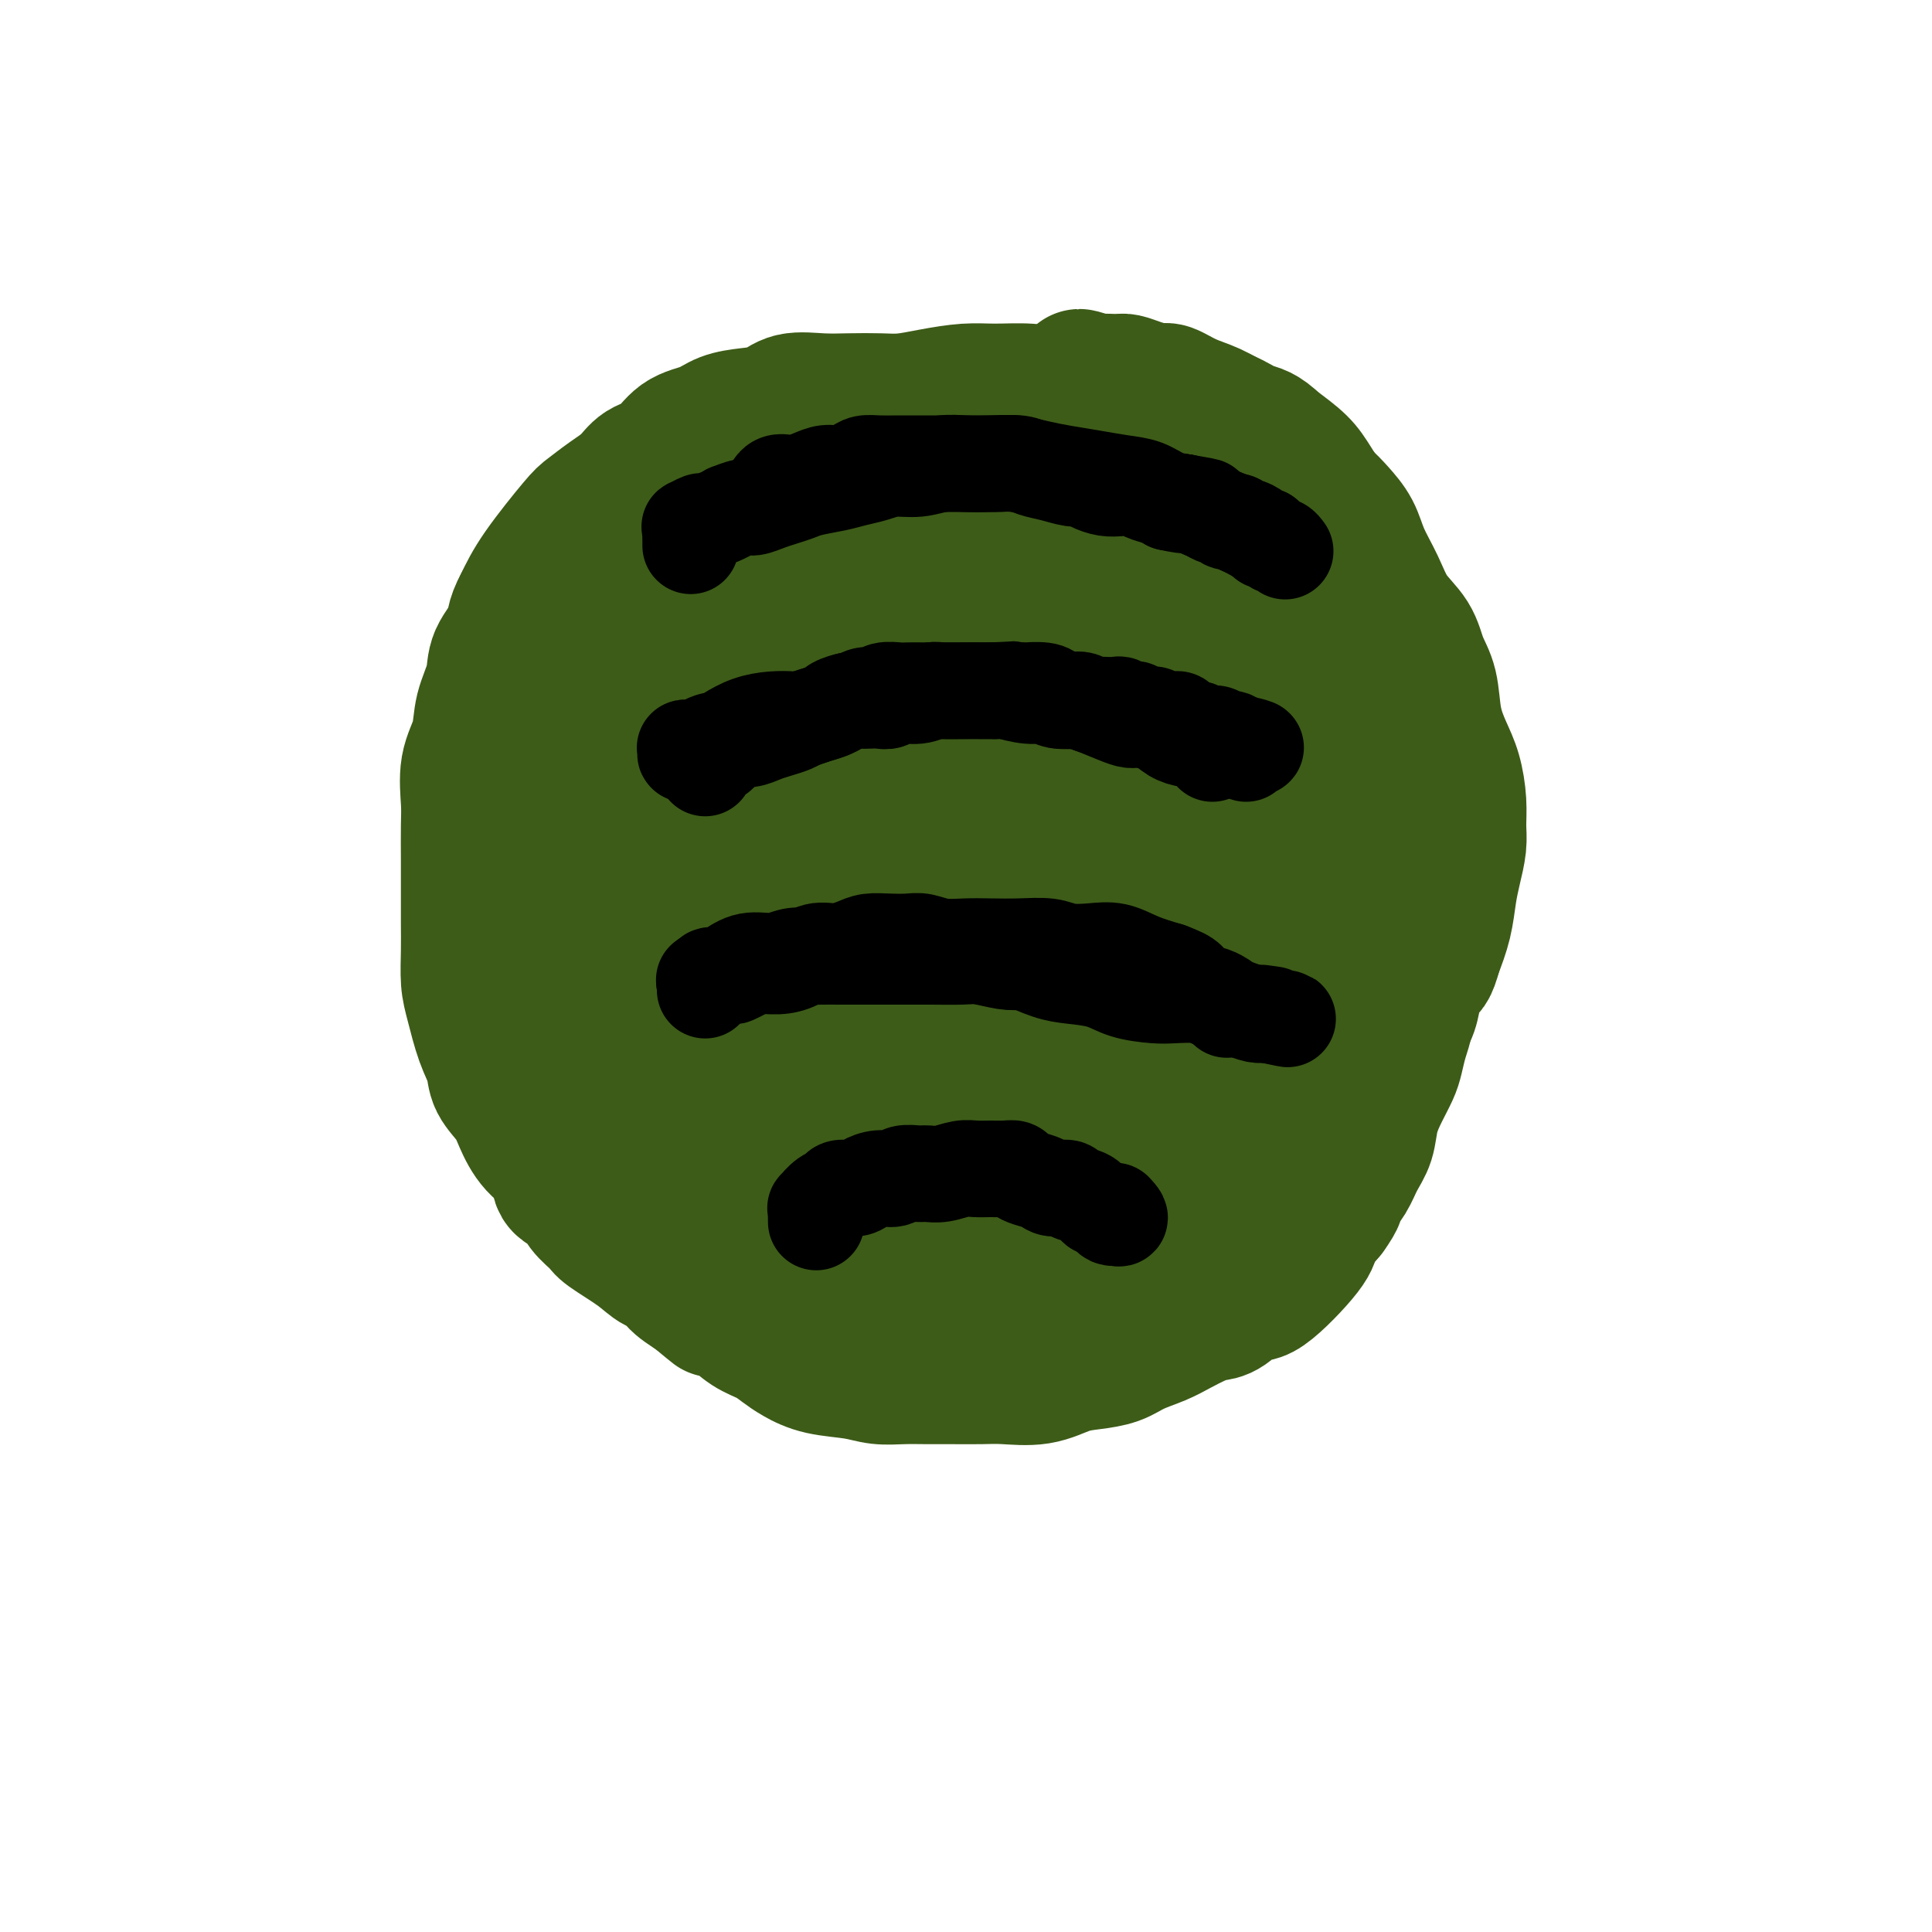 <svg viewBox='0 0 400 400' version='1.1' xmlns='http://www.w3.org/2000/svg' xmlns:xlink='http://www.w3.org/1999/xlink'><g fill='none' stroke='#3D5C18' stroke-width='28' stroke-linecap='round' stroke-linejoin='round'><path d='M217,108c-0.065,-0.341 -0.130,-0.683 0,-1c0.130,-0.317 0.454,-0.611 0,-1c-0.454,-0.389 -1.688,-0.875 -3,-1c-1.312,-0.125 -2.702,0.109 -4,0c-1.298,-0.109 -2.502,-0.561 -4,-1c-1.498,-0.439 -3.288,-0.865 -5,-1c-1.712,-0.135 -3.345,0.020 -5,0c-1.655,-0.020 -3.330,-0.214 -5,0c-1.670,0.214 -3.334,0.836 -5,1c-1.666,0.164 -3.333,-0.132 -5,0c-1.667,0.132 -3.334,0.691 -5,1c-1.666,0.309 -3.331,0.368 -5,1c-1.669,0.632 -3.341,1.839 -5,3c-1.659,1.161 -3.305,2.278 -5,3c-1.695,0.722 -3.439,1.049 -5,2c-1.561,0.951 -2.939,2.526 -4,4c-1.061,1.474 -1.807,2.847 -3,4c-1.193,1.153 -2.835,2.086 -4,3c-1.165,0.914 -1.854,1.808 -3,3c-1.146,1.192 -2.749,2.682 -4,4c-1.251,1.318 -2.150,2.465 -3,4c-0.850,1.535 -1.652,3.459 -3,5c-1.348,1.541 -3.244,2.701 -4,4c-0.756,1.299 -0.374,2.738 -1,4c-0.626,1.262 -2.261,2.349 -3,4c-0.739,1.651 -0.584,3.868 -1,6c-0.416,2.132 -1.405,4.181 -2,6c-0.595,1.819 -0.798,3.410 -1,5'/><path d='M120,170c-1.238,4.773 -0.332,4.204 0,5c0.332,0.796 0.089,2.957 0,5c-0.089,2.043 -0.024,3.968 0,6c0.024,2.032 0.005,4.173 0,6c-0.005,1.827 0.002,3.341 0,5c-0.002,1.659 -0.013,3.462 0,5c0.013,1.538 0.049,2.812 0,4c-0.049,1.188 -0.183,2.289 0,4c0.183,1.711 0.683,4.032 1,6c0.317,1.968 0.452,3.583 1,5c0.548,1.417 1.511,2.635 2,4c0.489,1.365 0.506,2.878 1,4c0.494,1.122 1.464,1.852 2,3c0.536,1.148 0.636,2.715 1,4c0.364,1.285 0.992,2.288 2,3c1.008,0.712 2.394,1.134 3,2c0.606,0.866 0.430,2.175 1,3c0.570,0.825 1.885,1.166 3,2c1.115,0.834 2.030,2.159 3,3c0.970,0.841 1.995,1.196 3,2c1.005,0.804 1.989,2.057 3,3c1.011,0.943 2.050,1.577 3,2c0.950,0.423 1.812,0.635 3,1c1.188,0.365 2.703,0.882 4,1c1.297,0.118 2.377,-0.161 3,0c0.623,0.161 0.789,0.764 1,1c0.211,0.236 0.467,0.105 1,0c0.533,-0.105 1.343,-0.183 2,0c0.657,0.183 1.159,0.626 2,1c0.841,0.374 2.019,0.677 3,1c0.981,0.323 1.764,0.664 3,1c1.236,0.336 2.925,0.667 4,1c1.075,0.333 1.538,0.666 2,1'/><path d='M177,264c5.014,1.463 3.549,1.121 4,1c0.451,-0.121 2.819,-0.022 4,0c1.181,0.022 1.176,-0.035 2,0c0.824,0.035 2.478,0.160 4,0c1.522,-0.160 2.913,-0.607 4,-1c1.087,-0.393 1.868,-0.731 3,-1c1.132,-0.269 2.613,-0.467 4,-1c1.387,-0.533 2.680,-1.400 4,-2c1.320,-0.600 2.667,-0.933 4,-1c1.333,-0.067 2.652,0.133 4,0c1.348,-0.133 2.724,-0.598 4,-1c1.276,-0.402 2.451,-0.741 3,-1c0.549,-0.259 0.470,-0.439 1,-1c0.530,-0.561 1.667,-1.502 3,-2c1.333,-0.498 2.863,-0.551 4,-1c1.137,-0.449 1.883,-1.292 3,-2c1.117,-0.708 2.607,-1.280 4,-2c1.393,-0.720 2.690,-1.588 4,-2c1.310,-0.412 2.632,-0.368 4,-1c1.368,-0.632 2.782,-1.940 4,-3c1.218,-1.060 2.241,-1.872 3,-2c0.759,-0.128 1.255,0.427 2,0c0.745,-0.427 1.741,-1.836 3,-3c1.259,-1.164 2.783,-2.084 4,-3c1.217,-0.916 2.128,-1.827 3,-3c0.872,-1.173 1.707,-2.609 3,-4c1.293,-1.391 3.046,-2.738 4,-4c0.954,-1.262 1.111,-2.440 2,-4c0.889,-1.560 2.511,-3.501 3,-5c0.489,-1.499 -0.153,-2.556 0,-4c0.153,-1.444 1.103,-3.274 2,-5c0.897,-1.726 1.742,-3.349 2,-4c0.258,-0.651 -0.069,-0.329 0,-1c0.069,-0.671 0.535,-2.336 1,-4'/><path d='M280,197c1.940,-5.131 1.788,-4.458 2,-5c0.212,-0.542 0.786,-2.300 1,-4c0.214,-1.700 0.069,-3.344 0,-5c-0.069,-1.656 -0.061,-3.326 0,-5c0.061,-1.674 0.176,-3.352 0,-5c-0.176,-1.648 -0.641,-3.266 -1,-5c-0.359,-1.734 -0.611,-3.583 -1,-5c-0.389,-1.417 -0.915,-2.401 -1,-3c-0.085,-0.599 0.272,-0.813 0,-2c-0.272,-1.187 -1.174,-3.348 -2,-5c-0.826,-1.652 -1.576,-2.795 -2,-4c-0.424,-1.205 -0.520,-2.474 -1,-4c-0.480,-1.526 -1.343,-3.310 -2,-5c-0.657,-1.690 -1.109,-3.284 -2,-5c-0.891,-1.716 -2.223,-3.552 -3,-5c-0.777,-1.448 -1.001,-2.508 -2,-4c-0.999,-1.492 -2.773,-3.416 -4,-5c-1.227,-1.584 -1.907,-2.828 -3,-4c-1.093,-1.172 -2.600,-2.273 -4,-3c-1.400,-0.727 -2.693,-1.080 -4,-2c-1.307,-0.920 -2.628,-2.408 -4,-3c-1.372,-0.592 -2.796,-0.288 -5,-1c-2.204,-0.712 -5.186,-2.440 -7,-3c-1.814,-0.560 -2.458,0.047 -4,0c-1.542,-0.047 -3.982,-0.748 -6,-1c-2.018,-0.252 -3.612,-0.053 -5,0c-1.388,0.053 -2.568,-0.038 -3,0c-0.432,0.038 -0.116,0.206 -1,0c-0.884,-0.206 -2.969,-0.786 -4,-1c-1.031,-0.214 -1.009,-0.061 -1,0c0.009,0.061 0.004,0.031 0,0'/><path d='M179,140c0.384,-1.251 0.767,-2.502 1,-3c0.233,-0.498 0.315,-0.245 1,-1c0.685,-0.755 1.974,-2.520 3,-4c1.026,-1.480 1.788,-2.676 3,-4c1.212,-1.324 2.874,-2.775 4,-4c1.126,-1.225 1.715,-2.224 2,-3c0.285,-0.776 0.267,-1.329 0,-2c-0.267,-0.671 -0.783,-1.458 -2,-1c-1.217,0.458 -3.136,2.163 -5,4c-1.864,1.837 -3.672,3.806 -6,6c-2.328,2.194 -5.175,4.613 -8,8c-2.825,3.387 -5.627,7.744 -8,12c-2.373,4.256 -4.316,8.413 -6,13c-1.684,4.587 -3.110,9.606 -4,13c-0.890,3.394 -1.245,5.165 -1,6c0.245,0.835 1.091,0.734 2,0c0.909,-0.734 1.881,-2.099 3,-4c1.119,-1.901 2.383,-4.336 4,-8c1.617,-3.664 3.585,-8.556 6,-14c2.415,-5.444 5.275,-11.440 8,-17c2.725,-5.560 5.314,-10.685 7,-15c1.686,-4.315 2.470,-7.822 3,-10c0.530,-2.178 0.806,-3.029 0,-3c-0.806,0.029 -2.694,0.937 -5,3c-2.306,2.063 -5.031,5.281 -8,9c-2.969,3.719 -6.182,7.939 -10,13c-3.818,5.061 -8.241,10.964 -12,19c-3.759,8.036 -6.853,18.206 -9,27c-2.147,8.794 -3.347,16.214 -4,22c-0.653,5.786 -0.758,9.939 0,12c0.758,2.061 2.379,2.031 4,2'/><path d='M142,216c1.006,-0.472 1.521,-2.654 3,-6c1.479,-3.346 3.922,-7.858 6,-13c2.078,-5.142 3.792,-10.913 6,-17c2.208,-6.087 4.909,-12.488 7,-19c2.091,-6.512 3.571,-13.133 5,-19c1.429,-5.867 2.806,-10.978 4,-15c1.194,-4.022 2.204,-6.955 2,-8c-0.204,-1.045 -1.624,-0.201 -4,2c-2.376,2.201 -5.709,5.759 -9,10c-3.291,4.241 -6.538,9.165 -10,15c-3.462,5.835 -7.137,12.581 -10,21c-2.863,8.419 -4.914,18.510 -6,28c-1.086,9.490 -1.208,18.378 -1,23c0.208,4.622 0.745,4.980 1,6c0.255,1.020 0.229,2.704 1,4c0.771,1.296 2.338,2.204 4,2c1.662,-0.204 3.420,-1.521 5,-4c1.580,-2.479 2.984,-6.120 5,-11c2.016,-4.880 4.646,-10.997 7,-17c2.354,-6.003 4.434,-11.891 7,-19c2.566,-7.109 5.619,-15.439 9,-24c3.381,-8.561 7.088,-17.354 10,-24c2.912,-6.646 5.027,-11.146 6,-14c0.973,-2.854 0.803,-4.063 0,-3c-0.803,1.063 -2.240,4.397 -5,9c-2.760,4.603 -6.844,10.475 -11,18c-4.156,7.525 -8.385,16.705 -13,29c-4.615,12.295 -9.615,27.706 -13,40c-3.385,12.294 -5.155,21.471 -6,28c-0.845,6.529 -0.766,10.412 0,12c0.766,1.588 2.219,0.882 4,-1c1.781,-1.882 3.891,-4.941 6,-8'/><path d='M152,241c2.835,-3.373 4.924,-7.305 7,-13c2.076,-5.695 4.140,-13.152 7,-21c2.860,-7.848 6.516,-16.086 10,-25c3.484,-8.914 6.798,-18.504 11,-27c4.202,-8.496 9.294,-15.899 13,-22c3.706,-6.101 6.028,-10.899 8,-14c1.972,-3.101 3.594,-4.506 4,-5c0.406,-0.494 -0.405,-0.079 -2,2c-1.595,2.079 -3.974,5.821 -5,7c-1.026,1.179 -0.699,-0.203 -3,3c-2.301,3.203 -7.231,10.993 -12,19c-4.769,8.007 -9.376,16.233 -14,27c-4.624,10.767 -9.266,24.077 -12,34c-2.734,9.923 -3.560,16.459 -4,22c-0.440,5.541 -0.494,10.087 0,13c0.494,2.913 1.537,4.192 3,5c1.463,0.808 3.346,1.146 5,0c1.654,-1.146 3.080,-3.776 5,-9c1.920,-5.224 4.333,-13.042 7,-21c2.667,-7.958 5.588,-16.056 9,-25c3.412,-8.944 7.314,-18.735 11,-27c3.686,-8.265 7.156,-15.003 11,-22c3.844,-6.997 8.063,-14.254 11,-19c2.937,-4.746 4.592,-6.983 6,-8c1.408,-1.017 2.568,-0.816 2,1c-0.568,1.816 -2.865,5.246 -6,10c-3.135,4.754 -7.108,10.834 -11,17c-3.892,6.166 -7.702,12.420 -13,24c-5.298,11.580 -12.086,28.487 -15,35c-2.914,6.513 -1.956,2.632 -3,6c-1.044,3.368 -4.089,13.984 -6,22c-1.911,8.016 -2.689,13.433 -3,16c-0.311,2.567 -0.156,2.283 0,2'/><path d='M173,248c-0.771,5.385 1.803,-1.151 4,-5c2.197,-3.849 4.019,-5.011 6,-8c1.981,-2.989 4.123,-7.806 7,-14c2.877,-6.194 6.491,-13.764 9,-19c2.509,-5.236 3.914,-8.136 5,-11c1.086,-2.864 1.853,-5.691 4,-11c2.147,-5.309 5.675,-13.101 9,-19c3.325,-5.899 6.446,-9.905 9,-14c2.554,-4.095 4.541,-8.280 6,-11c1.459,-2.720 2.390,-3.973 3,-5c0.610,-1.027 0.900,-1.826 0,-1c-0.900,0.826 -2.990,3.277 -6,8c-3.010,4.723 -6.941,11.720 -11,20c-4.059,8.280 -8.245,17.845 -12,29c-3.755,11.155 -7.078,23.899 -9,33c-1.922,9.101 -2.443,14.557 -3,18c-0.557,3.443 -1.150,4.873 -1,5c0.150,0.127 1.044,-1.050 2,-2c0.956,-0.950 1.974,-1.674 3,-4c1.026,-2.326 2.062,-6.254 3,-10c0.938,-3.746 1.780,-7.311 3,-11c1.220,-3.689 2.819,-7.502 4,-11c1.181,-3.498 1.943,-6.680 3,-10c1.057,-3.320 2.407,-6.778 4,-10c1.593,-3.222 3.427,-6.207 5,-9c1.573,-2.793 2.883,-5.392 4,-8c1.117,-2.608 2.040,-5.224 3,-8c0.960,-2.776 1.956,-5.714 3,-8c1.044,-2.286 2.135,-3.922 3,-6c0.865,-2.078 1.502,-4.598 2,-6c0.498,-1.402 0.857,-1.686 1,-2c0.143,-0.314 0.072,-0.657 0,-1'/><path d='M236,137c3.641,-8.908 0.244,-2.180 -1,0c-1.244,2.180 -0.333,-0.190 0,-1c0.333,-0.810 0.089,-0.062 0,0c-0.089,0.062 -0.024,-0.562 0,-1c0.024,-0.438 0.006,-0.691 0,-1c-0.006,-0.309 -0.002,-0.674 0,-1c0.002,-0.326 -0.000,-0.612 0,-1c0.000,-0.388 0.003,-0.877 0,-1c-0.003,-0.123 -0.011,0.121 0,0c0.011,-0.121 0.041,-0.607 0,-1c-0.041,-0.393 -0.151,-0.693 0,-1c0.151,-0.307 0.565,-0.622 1,-1c0.435,-0.378 0.891,-0.820 1,-1c0.109,-0.180 -0.128,-0.100 0,0c0.128,0.100 0.622,0.219 1,0c0.378,-0.219 0.640,-0.777 1,-1c0.360,-0.223 0.817,-0.112 1,0c0.183,0.112 0.090,0.226 0,0c-0.090,-0.226 -0.179,-0.793 0,-1c0.179,-0.207 0.625,-0.056 1,0c0.375,0.056 0.678,0.015 1,0c0.322,-0.015 0.664,-0.004 1,0c0.336,0.004 0.668,0.001 1,0c0.332,-0.001 0.666,-0.001 1,0'/><path d='M245,125c1.574,-0.248 1.010,0.633 1,1c-0.010,0.367 0.534,0.219 1,1c0.466,0.781 0.853,2.491 1,4c0.147,1.509 0.055,2.816 0,4c-0.055,1.184 -0.074,2.244 0,3c0.074,0.756 0.242,1.209 0,2c-0.242,0.791 -0.893,1.921 -1,3c-0.107,1.079 0.331,2.106 0,3c-0.331,0.894 -1.431,1.654 -2,3c-0.569,1.346 -0.606,3.280 -1,5c-0.394,1.720 -1.144,3.228 -2,5c-0.856,1.772 -1.817,3.809 -3,6c-1.183,2.191 -2.588,4.536 -4,7c-1.412,2.464 -2.832,5.046 -4,7c-1.168,1.954 -2.085,3.281 -3,5c-0.915,1.719 -1.827,3.830 -3,6c-1.173,2.170 -2.605,4.400 -4,7c-1.395,2.600 -2.753,5.571 -4,8c-1.247,2.429 -2.383,4.318 -3,6c-0.617,1.682 -0.716,3.158 -1,4c-0.284,0.842 -0.753,1.052 -1,1c-0.247,-0.052 -0.271,-0.364 0,-1c0.271,-0.636 0.836,-1.595 1,-2c0.164,-0.405 -0.075,-0.257 0,-1c0.075,-0.743 0.463,-2.376 1,-4c0.537,-1.624 1.224,-3.237 2,-5c0.776,-1.763 1.642,-3.674 3,-6c1.358,-2.326 3.209,-5.067 5,-8c1.791,-2.933 3.521,-6.059 5,-9c1.479,-2.941 2.708,-5.697 4,-8c1.292,-2.303 2.646,-4.151 4,-6'/><path d='M237,166c4.366,-7.387 4.780,-7.354 6,-9c1.220,-1.646 3.244,-4.969 5,-8c1.756,-3.031 3.242,-5.768 4,-8c0.758,-2.232 0.787,-3.958 1,-5c0.213,-1.042 0.612,-1.400 1,-2c0.388,-0.600 0.767,-1.442 1,-2c0.233,-0.558 0.320,-0.833 0,-1c-0.320,-0.167 -1.046,-0.226 -2,1c-0.954,1.226 -2.135,3.738 -4,7c-1.865,3.262 -4.413,7.273 -7,12c-2.587,4.727 -5.213,10.171 -8,16c-2.787,5.829 -5.734,12.044 -8,18c-2.266,5.956 -3.851,11.653 -5,16c-1.149,4.347 -1.864,7.342 -2,9c-0.136,1.658 0.306,1.978 1,2c0.694,0.022 1.640,-0.252 3,-2c1.360,-1.748 3.134,-4.968 5,-8c1.866,-3.032 3.825,-5.874 6,-9c2.175,-3.126 4.566,-6.535 7,-11c2.434,-4.465 4.909,-9.985 7,-15c2.091,-5.015 3.796,-9.523 6,-14c2.204,-4.477 4.905,-8.921 7,-12c2.095,-3.079 3.584,-4.794 4,-5c0.416,-0.206 -0.239,1.096 -1,2c-0.761,0.904 -1.627,1.411 -2,3c-0.373,1.589 -0.252,4.260 -1,7c-0.748,2.740 -2.363,5.550 -4,10c-1.637,4.450 -3.295,10.540 -4,13c-0.705,2.460 -0.457,1.288 -2,5c-1.543,3.712 -4.877,12.307 -6,16c-1.123,3.693 -0.035,2.484 -1,5c-0.965,2.516 -3.982,8.758 -7,15'/><path d='M237,212c-5.124,14.152 -3.933,11.531 -4,12c-0.067,0.469 -1.393,4.028 -2,6c-0.607,1.972 -0.496,2.359 0,2c0.496,-0.359 1.377,-1.462 2,-3c0.623,-1.538 0.990,-3.509 2,-6c1.010,-2.491 2.665,-5.500 4,-9c1.335,-3.500 2.349,-7.489 3,-9c0.651,-1.511 0.937,-0.543 2,-3c1.063,-2.457 2.903,-8.337 4,-11c1.097,-2.663 1.451,-2.107 3,-5c1.549,-2.893 4.295,-9.234 7,-14c2.705,-4.766 5.370,-7.959 7,-10c1.630,-2.041 2.224,-2.932 3,-3c0.776,-0.068 1.734,0.686 2,2c0.266,1.314 -0.159,3.187 -1,5c-0.841,1.813 -2.097,3.567 -3,6c-0.903,2.433 -1.454,5.545 -3,9c-1.546,3.455 -4.086,7.254 -6,11c-1.914,3.746 -3.203,7.439 -5,11c-1.797,3.561 -4.104,6.988 -6,10c-1.896,3.012 -3.381,5.608 -5,8c-1.619,2.392 -3.373,4.580 -5,7c-1.627,2.420 -3.127,5.072 -5,7c-1.873,1.928 -4.118,3.134 -6,4c-1.882,0.866 -3.400,1.394 -5,2c-1.600,0.606 -3.283,1.289 -5,2c-1.717,0.711 -3.468,1.448 -5,2c-1.532,0.552 -2.847,0.917 -4,1c-1.153,0.083 -2.146,-0.116 -3,0c-0.854,0.116 -1.569,0.547 -2,0c-0.431,-0.547 -0.578,-2.070 0,-3c0.578,-0.930 1.879,-1.266 3,-2c1.121,-0.734 2.060,-1.867 3,-3'/><path d='M207,238c1.491,-1.297 2.217,-2.041 3,-3c0.783,-0.959 1.622,-2.135 3,-3c1.378,-0.865 3.293,-1.421 4,-2c0.707,-0.579 0.205,-1.182 1,-2c0.795,-0.818 2.887,-1.853 5,-3c2.113,-1.147 4.248,-2.408 6,-3c1.752,-0.592 3.122,-0.517 5,-1c1.878,-0.483 4.263,-1.525 6,-2c1.737,-0.475 2.824,-0.382 4,-1c1.176,-0.618 2.439,-1.947 4,-3c1.561,-1.053 3.420,-1.830 5,-3c1.580,-1.170 2.880,-2.732 4,-4c1.120,-1.268 2.060,-2.241 3,-4c0.940,-1.759 1.879,-4.304 3,-6c1.121,-1.696 2.423,-2.543 4,-5c1.577,-2.457 3.428,-6.523 4,-8c0.572,-1.477 -0.134,-0.365 0,-1c0.134,-0.635 1.107,-3.018 2,-5c0.893,-1.982 1.705,-3.561 2,-5c0.295,-1.439 0.071,-2.736 0,-4c-0.071,-1.264 0.009,-2.495 0,-4c-0.009,-1.505 -0.108,-3.283 0,-5c0.108,-1.717 0.421,-3.373 1,-5c0.579,-1.627 1.423,-3.225 2,-5c0.577,-1.775 0.888,-3.728 1,-5c0.112,-1.272 0.027,-1.864 0,-3c-0.027,-1.136 0.005,-2.817 0,-4c-0.005,-1.183 -0.047,-1.867 0,-3c0.047,-1.133 0.184,-2.715 0,-4c-0.184,-1.285 -0.688,-2.272 -1,-3c-0.312,-0.728 -0.430,-1.196 -1,-2c-0.570,-0.804 -1.591,-1.944 -2,-3c-0.409,-1.056 -0.204,-2.028 0,-3'/><path d='M275,121c-0.955,-4.654 -1.343,-3.790 -2,-4c-0.657,-0.210 -1.584,-1.495 -2,-3c-0.416,-1.505 -0.323,-3.231 -1,-4c-0.677,-0.769 -2.124,-0.583 -3,-1c-0.876,-0.417 -1.179,-1.439 -2,-2c-0.821,-0.561 -2.158,-0.661 -3,-1c-0.842,-0.339 -1.187,-0.916 -2,-1c-0.813,-0.084 -2.094,0.324 -3,0c-0.906,-0.324 -1.438,-1.381 -2,-2c-0.562,-0.619 -1.156,-0.799 -2,-1c-0.844,-0.201 -1.939,-0.421 -3,-1c-1.061,-0.579 -2.087,-1.517 -3,-2c-0.913,-0.483 -1.713,-0.510 -3,-1c-1.287,-0.490 -3.061,-1.441 -4,-2c-0.939,-0.559 -1.041,-0.724 -2,-1c-0.959,-0.276 -2.773,-0.661 -4,-1c-1.227,-0.339 -1.868,-0.630 -3,-1c-1.132,-0.370 -2.755,-0.817 -4,-1c-1.245,-0.183 -2.111,-0.102 -3,0c-0.889,0.102 -1.801,0.223 -3,0c-1.199,-0.223 -2.684,-0.792 -4,-1c-1.316,-0.208 -2.464,-0.056 -4,0c-1.536,0.056 -3.459,0.014 -5,0c-1.541,-0.014 -2.701,-0.001 -4,0c-1.299,0.001 -2.737,-0.010 -4,0c-1.263,0.010 -2.351,0.040 -3,0c-0.649,-0.040 -0.858,-0.151 -2,0c-1.142,0.151 -3.218,0.562 -5,1c-1.782,0.438 -3.272,0.901 -5,1c-1.728,0.099 -3.696,-0.166 -5,0c-1.304,0.166 -1.944,0.762 -3,1c-1.056,0.238 -2.528,0.119 -4,0'/><path d='M173,94c-4.477,0.632 -3.668,0.712 -4,1c-0.332,0.288 -1.803,0.783 -3,1c-1.197,0.217 -2.118,0.155 -3,0c-0.882,-0.155 -1.723,-0.403 -3,0c-1.277,0.403 -2.990,1.458 -4,2c-1.010,0.542 -1.318,0.571 -2,1c-0.682,0.429 -1.737,1.259 -3,2c-1.263,0.741 -2.732,1.394 -4,2c-1.268,0.606 -2.334,1.167 -3,2c-0.666,0.833 -0.930,1.940 -2,3c-1.070,1.060 -2.944,2.072 -4,3c-1.056,0.928 -1.294,1.771 -2,3c-0.706,1.229 -1.882,2.845 -3,4c-1.118,1.155 -2.179,1.848 -3,3c-0.821,1.152 -1.402,2.761 -2,4c-0.598,1.239 -1.212,2.107 -2,3c-0.788,0.893 -1.752,1.813 -2,3c-0.248,1.187 0.218,2.643 0,4c-0.218,1.357 -1.120,2.616 -2,4c-0.880,1.384 -1.739,2.895 -2,4c-0.261,1.105 0.074,1.806 0,3c-0.074,1.194 -0.558,2.882 -1,4c-0.442,1.118 -0.840,1.667 -1,3c-0.160,1.333 -0.080,3.452 0,5c0.080,1.548 0.161,2.526 0,4c-0.161,1.474 -0.565,3.445 -1,5c-0.435,1.555 -0.901,2.694 -1,4c-0.099,1.306 0.170,2.778 0,4c-0.170,1.222 -0.777,2.194 -1,3c-0.223,0.806 -0.060,1.448 0,2c0.060,0.552 0.017,1.015 0,2c-0.017,0.985 -0.009,2.493 0,4'/><path d='M115,186c-0.773,7.228 -0.207,3.799 0,3c0.207,-0.799 0.055,1.034 0,2c-0.055,0.966 -0.015,1.065 0,2c0.015,0.935 0.003,2.704 0,4c-0.003,1.296 0.002,2.118 0,3c-0.002,0.882 -0.012,1.825 0,3c0.012,1.175 0.046,2.583 0,4c-0.046,1.417 -0.171,2.845 0,4c0.171,1.155 0.637,2.038 1,3c0.363,0.962 0.623,2.004 1,3c0.377,0.996 0.870,1.948 1,3c0.130,1.052 -0.102,2.206 0,3c0.102,0.794 0.538,1.227 1,2c0.462,0.773 0.951,1.885 1,3c0.049,1.115 -0.342,2.234 0,3c0.342,0.766 1.418,1.178 2,2c0.582,0.822 0.670,2.054 1,3c0.330,0.946 0.902,1.607 1,2c0.098,0.393 -0.280,0.518 0,1c0.280,0.482 1.216,1.322 2,2c0.784,0.678 1.416,1.193 2,2c0.584,0.807 1.122,1.906 2,3c0.878,1.094 2.097,2.184 3,3c0.903,0.816 1.490,1.359 2,2c0.510,0.641 0.944,1.381 2,2c1.056,0.619 2.736,1.116 4,2c1.264,0.884 2.113,2.156 3,3c0.887,0.844 1.811,1.259 3,2c1.189,0.741 2.642,1.809 3,2c0.358,0.191 -0.378,-0.495 1,0c1.378,0.495 4.871,2.172 7,3c2.129,0.828 2.894,0.808 4,1c1.106,0.192 2.553,0.596 4,1'/><path d='M166,267c3.864,1.620 2.523,1.170 3,1c0.477,-0.170 2.771,-0.060 4,0c1.229,0.060 1.392,0.069 2,0c0.608,-0.069 1.661,-0.215 3,0c1.339,0.215 2.963,0.790 4,1c1.037,0.210 1.488,0.056 2,0c0.512,-0.056 1.084,-0.015 2,0c0.916,0.015 2.174,0.004 3,0c0.826,-0.004 1.220,-0.001 2,0c0.780,0.001 1.945,0.000 3,0c1.055,-0.000 2.001,-0.000 3,0c0.999,0.000 2.051,0.001 3,0c0.949,-0.001 1.796,-0.004 3,0c1.204,0.004 2.767,0.016 4,0c1.233,-0.016 2.136,-0.060 3,0c0.864,0.060 1.688,0.223 3,0c1.312,-0.223 3.111,-0.833 5,-1c1.889,-0.167 3.869,0.111 6,0c2.131,-0.111 4.415,-0.609 7,-1c2.585,-0.391 5.472,-0.674 8,-1c2.528,-0.326 4.696,-0.694 7,-1c2.304,-0.306 4.742,-0.549 7,-1c2.258,-0.451 4.336,-1.110 6,-2c1.664,-0.890 2.914,-2.012 4,-3c1.086,-0.988 2.007,-1.841 3,-3c0.993,-1.159 2.059,-2.623 3,-4c0.941,-1.377 1.758,-2.667 2,-4c0.242,-1.333 -0.090,-2.708 0,-4c0.090,-1.292 0.601,-2.502 1,-4c0.399,-1.498 0.685,-3.285 1,-5c0.315,-1.715 0.657,-3.357 1,-5'/><path d='M274,230c0.683,-3.553 0.890,-3.436 1,-4c0.110,-0.564 0.123,-1.808 0,-3c-0.123,-1.192 -0.383,-2.331 0,-4c0.383,-1.669 1.409,-3.866 2,-6c0.591,-2.134 0.747,-4.205 1,-6c0.253,-1.795 0.604,-3.315 1,-5c0.396,-1.685 0.837,-3.534 1,-5c0.163,-1.466 0.047,-2.547 0,-4c-0.047,-1.453 -0.027,-3.276 0,-5c0.027,-1.724 0.060,-3.348 0,-5c-0.060,-1.652 -0.212,-3.331 0,-5c0.212,-1.669 0.788,-3.328 1,-5c0.212,-1.672 0.061,-3.357 0,-5c-0.061,-1.643 -0.031,-3.243 0,-5c0.031,-1.757 0.062,-3.671 0,-5c-0.062,-1.329 -0.216,-2.073 0,-3c0.216,-0.927 0.804,-2.036 1,-3c0.196,-0.964 0.001,-1.784 0,-3c-0.001,-1.216 0.192,-2.828 0,-4c-0.192,-1.172 -0.767,-1.905 -1,-3c-0.233,-1.095 -0.122,-2.553 0,-4c0.122,-1.447 0.254,-2.884 0,-4c-0.254,-1.116 -0.895,-1.912 -1,-3c-0.105,-1.088 0.324,-2.467 0,-4c-0.324,-1.533 -1.403,-3.221 -2,-5c-0.597,-1.779 -0.714,-3.648 -1,-6c-0.286,-2.352 -0.742,-5.188 -1,-7c-0.258,-1.812 -0.316,-2.599 -1,-4c-0.684,-1.401 -1.992,-3.416 -3,-5c-1.008,-1.584 -1.717,-2.738 -3,-4c-1.283,-1.262 -3.142,-2.631 -5,-4'/><path d='M264,92c-2.656,-2.599 -3.795,-2.595 -5,-3c-1.205,-0.405 -2.477,-1.219 -4,-2c-1.523,-0.781 -3.298,-1.530 -5,-2c-1.702,-0.470 -3.332,-0.661 -5,-1c-1.668,-0.339 -3.373,-0.826 -5,-1c-1.627,-0.174 -3.177,-0.036 -5,0c-1.823,0.036 -3.918,-0.029 -6,0c-2.082,0.029 -4.151,0.150 -6,0c-1.849,-0.150 -3.480,-0.573 -5,-1c-1.520,-0.427 -2.930,-0.857 -5,-1c-2.070,-0.143 -4.800,0.000 -7,0c-2.200,-0.000 -3.872,-0.144 -6,0c-2.128,0.144 -4.713,0.575 -7,1c-2.287,0.425 -4.275,0.844 -6,1c-1.725,0.156 -3.188,0.048 -5,0c-1.812,-0.048 -3.975,-0.038 -6,0c-2.025,0.038 -3.914,0.103 -6,0c-2.086,-0.103 -4.370,-0.375 -6,0c-1.630,0.375 -2.606,1.397 -4,2c-1.394,0.603 -3.204,0.788 -5,1c-1.796,0.212 -3.576,0.450 -5,1c-1.424,0.550 -2.491,1.410 -4,2c-1.509,0.590 -3.459,0.909 -5,2c-1.541,1.091 -2.671,2.954 -4,4c-1.329,1.046 -2.855,1.275 -4,2c-1.145,0.725 -1.909,1.946 -3,3c-1.091,1.054 -2.508,1.943 -4,3c-1.492,1.057 -3.060,2.283 -4,3c-0.940,0.717 -1.253,0.924 -3,3c-1.747,2.076 -4.928,6.022 -7,9c-2.072,2.978 -3.036,4.989 -4,7'/><path d='M108,125c-1.981,3.592 -1.433,4.570 -2,6c-0.567,1.430 -2.251,3.310 -3,5c-0.749,1.690 -0.565,3.190 -1,5c-0.435,1.810 -1.490,3.930 -2,6c-0.510,2.070 -0.476,4.089 -1,6c-0.524,1.911 -1.604,3.712 -2,6c-0.396,2.288 -0.106,5.062 0,7c0.106,1.938 0.029,3.041 0,5c-0.029,1.959 -0.008,4.775 0,7c0.008,2.225 0.004,3.859 0,6c-0.004,2.141 -0.010,4.788 0,7c0.010,2.212 0.034,3.988 0,6c-0.034,2.012 -0.127,4.260 0,6c0.127,1.740 0.475,2.972 1,5c0.525,2.028 1.228,4.852 2,7c0.772,2.148 1.612,3.621 2,5c0.388,1.379 0.325,2.664 1,4c0.675,1.336 2.087,2.722 3,4c0.913,1.278 1.326,2.449 2,4c0.674,1.551 1.607,3.482 3,5c1.393,1.518 3.246,2.623 4,4c0.754,1.377 0.411,3.024 1,4c0.589,0.976 2.111,1.279 3,2c0.889,0.721 1.147,1.860 2,3c0.853,1.140 2.303,2.280 3,3c0.697,0.720 0.643,1.021 2,2c1.357,0.979 4.126,2.635 6,4c1.874,1.365 2.853,2.438 4,3c1.147,0.562 2.463,0.613 3,1c0.537,0.387 0.296,1.111 1,2c0.704,0.889 2.352,1.945 4,3'/><path d='M144,268c5.106,4.219 3.871,3.266 4,3c0.129,-0.266 1.622,0.155 3,1c1.378,0.845 2.641,2.114 4,3c1.359,0.886 2.814,1.389 4,2c1.186,0.611 2.105,1.330 3,2c0.895,0.670 1.768,1.290 3,2c1.232,0.710 2.825,1.511 5,2c2.175,0.489 4.933,0.667 7,1c2.067,0.333 3.445,0.821 5,1c1.555,0.179 3.288,0.047 5,0c1.712,-0.047 3.405,-0.011 5,0c1.595,0.011 3.094,-0.004 5,0c1.906,0.004 4.220,0.026 6,0c1.780,-0.026 3.025,-0.100 5,0c1.975,0.100 4.680,0.375 7,0c2.320,-0.375 4.255,-1.399 6,-2c1.745,-0.601 3.298,-0.780 5,-1c1.702,-0.220 3.551,-0.482 5,-1c1.449,-0.518 2.499,-1.291 4,-2c1.501,-0.709 3.454,-1.353 5,-2c1.546,-0.647 2.686,-1.296 4,-2c1.314,-0.704 2.800,-1.463 4,-2c1.200,-0.537 2.112,-0.850 3,-1c0.888,-0.150 1.752,-0.136 3,-1c1.248,-0.864 2.878,-2.607 4,-3c1.122,-0.393 1.734,0.565 4,-1c2.266,-1.565 6.187,-5.652 8,-8c1.813,-2.348 1.518,-2.957 2,-4c0.482,-1.043 1.741,-2.522 3,-4'/><path d='M275,251c2.367,-3.251 1.785,-3.380 2,-4c0.215,-0.620 1.226,-1.733 2,-3c0.774,-1.267 1.310,-2.688 2,-4c0.690,-1.312 1.533,-2.513 2,-4c0.467,-1.487 0.559,-3.258 1,-5c0.441,-1.742 1.233,-3.455 2,-5c0.767,-1.545 1.511,-2.922 2,-4c0.489,-1.078 0.723,-1.855 1,-3c0.277,-1.145 0.596,-2.657 1,-4c0.404,-1.343 0.893,-2.518 1,-4c0.107,-1.482 -0.168,-3.271 0,-5c0.168,-1.729 0.778,-3.398 1,-5c0.222,-1.602 0.055,-3.137 0,-4c-0.055,-0.863 0.000,-1.052 0,-2c-0.000,-0.948 -0.056,-2.654 0,-4c0.056,-1.346 0.222,-2.334 0,-4c-0.222,-1.666 -0.833,-4.012 -1,-5c-0.167,-0.988 0.110,-0.618 0,-1c-0.110,-0.382 -0.606,-1.514 -1,-3c-0.394,-1.486 -0.688,-3.324 -1,-5c-0.312,-1.676 -0.644,-3.189 -1,-5c-0.356,-1.811 -0.736,-3.919 -1,-6c-0.264,-2.081 -0.414,-4.135 -1,-6c-0.586,-1.865 -1.610,-3.541 -2,-5c-0.390,-1.459 -0.146,-2.701 0,-4c0.146,-1.299 0.193,-2.655 0,-4c-0.193,-1.345 -0.626,-2.678 -1,-4c-0.374,-1.322 -0.688,-2.633 -1,-4c-0.312,-1.367 -0.622,-2.789 -1,-4c-0.378,-1.211 -0.823,-2.211 -1,-3c-0.177,-0.789 -0.086,-1.366 0,-2c0.086,-0.634 0.167,-1.324 0,-2c-0.167,-0.676 -0.584,-1.338 -1,-2'/><path d='M279,122c-2.134,-12.966 -0.970,-5.882 -1,-4c-0.030,1.882 -1.255,-1.439 -2,-3c-0.745,-1.561 -1.010,-1.363 -1,-2c0.010,-0.637 0.293,-2.110 0,-3c-0.293,-0.890 -1.164,-1.196 -2,-2c-0.836,-0.804 -1.637,-2.104 -2,-3c-0.363,-0.896 -0.287,-1.388 -1,-2c-0.713,-0.612 -2.215,-1.345 -3,-2c-0.785,-0.655 -0.852,-1.232 -1,-2c-0.148,-0.768 -0.379,-1.725 -1,-2c-0.621,-0.275 -1.634,0.134 -2,0c-0.366,-0.134 -0.084,-0.809 0,-1c0.084,-0.191 -0.028,0.103 0,0c0.028,-0.103 0.197,-0.601 0,-1c-0.197,-0.399 -0.759,-0.698 -1,-1c-0.241,-0.302 -0.161,-0.606 0,-1c0.161,-0.394 0.404,-0.878 0,-1c-0.404,-0.122 -1.454,0.119 -2,0c-0.546,-0.119 -0.589,-0.598 -1,-1c-0.411,-0.402 -1.189,-0.726 -2,-1c-0.811,-0.274 -1.655,-0.497 -3,-1c-1.345,-0.503 -3.192,-1.287 -5,-2c-1.808,-0.713 -3.576,-1.354 -5,-2c-1.424,-0.646 -2.504,-1.297 -4,-2c-1.496,-0.703 -3.406,-1.459 -5,-2c-1.594,-0.541 -2.870,-0.867 -4,-1c-1.130,-0.133 -2.112,-0.074 -3,0c-0.888,0.074 -1.682,0.164 -2,0c-0.318,-0.164 -0.159,-0.582 0,-1'/><path d='M226,79c-5.361,-2.010 -0.763,-0.536 1,0c1.763,0.536 0.693,0.134 1,0c0.307,-0.134 1.992,0.001 3,0c1.008,-0.001 1.339,-0.138 2,0c0.661,0.138 1.652,0.550 3,1c1.348,0.450 3.051,0.938 4,1c0.949,0.062 1.142,-0.301 2,0c0.858,0.301 2.381,1.265 4,2c1.619,0.735 3.335,1.239 5,2c1.665,0.761 3.278,1.778 5,3c1.722,1.222 3.552,2.647 5,4c1.448,1.353 2.513,2.633 4,4c1.487,1.367 3.394,2.822 5,4c1.606,1.178 2.909,2.081 4,3c1.091,0.919 1.971,1.855 3,3c1.029,1.145 2.209,2.500 3,4c0.791,1.500 1.195,3.146 2,5c0.805,1.854 2.012,3.918 3,6c0.988,2.082 1.755,4.183 3,6c1.245,1.817 2.966,3.349 4,5c1.034,1.651 1.380,3.419 2,5c0.620,1.581 1.515,2.974 2,5c0.485,2.026 0.561,4.684 1,7c0.439,2.316 1.243,4.288 2,6c0.757,1.712 1.468,3.164 2,5c0.532,1.836 0.886,4.058 1,6c0.114,1.942 -0.010,3.606 0,5c0.010,1.394 0.155,2.517 0,4c-0.155,1.483 -0.608,3.325 -1,5c-0.392,1.675 -0.721,3.182 -1,5c-0.279,1.818 -0.508,3.948 -1,6c-0.492,2.052 -1.246,4.026 -2,6'/><path d='M297,197c-1.115,4.118 -1.401,3.413 -2,4c-0.599,0.587 -1.511,2.468 -2,4c-0.489,1.532 -0.554,2.717 -1,4c-0.446,1.283 -1.274,2.665 -2,4c-0.726,1.335 -1.351,2.624 -2,4c-0.649,1.376 -1.321,2.839 -2,4c-0.679,1.161 -1.366,2.018 -2,3c-0.634,0.982 -1.216,2.087 -2,3c-0.784,0.913 -1.771,1.632 -2,2c-0.229,0.368 0.300,0.383 0,1c-0.300,0.617 -1.428,1.836 -2,2c-0.572,0.164 -0.587,-0.726 -1,0c-0.413,0.726 -1.224,3.066 -2,4c-0.776,0.934 -1.517,0.460 -2,1c-0.483,0.540 -0.708,2.095 -1,3c-0.292,0.905 -0.652,1.160 -1,2c-0.348,0.840 -0.685,2.264 -1,3c-0.315,0.736 -0.607,0.782 -1,1c-0.393,0.218 -0.887,0.608 -1,1c-0.113,0.392 0.153,0.787 0,1c-0.153,0.213 -0.726,0.245 -1,0c-0.274,-0.245 -0.249,-0.767 0,-1c0.249,-0.233 0.722,-0.179 1,-1c0.278,-0.821 0.360,-2.518 1,-4c0.640,-1.482 1.837,-2.748 2,-4c0.163,-1.252 -0.709,-2.490 0,-5c0.709,-2.510 2.999,-6.291 4,-9c1.001,-2.709 0.715,-4.345 1,-6c0.285,-1.655 1.143,-3.327 2,-5'/><path d='M278,213c1.740,-6.152 1.090,-4.533 1,-5c-0.090,-0.467 0.381,-3.020 1,-5c0.619,-1.980 1.388,-3.387 2,-5c0.612,-1.613 1.067,-3.433 2,-5c0.933,-1.567 2.344,-2.880 3,-4c0.656,-1.120 0.558,-2.047 1,-3c0.442,-0.953 1.425,-1.932 2,-3c0.575,-1.068 0.741,-2.226 1,-3c0.259,-0.774 0.609,-1.166 1,-2c0.391,-0.834 0.823,-2.110 1,-3c0.177,-0.890 0.099,-1.393 0,-2c-0.099,-0.607 -0.219,-1.318 0,-2c0.219,-0.682 0.776,-1.334 1,-2c0.224,-0.666 0.116,-1.344 0,-2c-0.116,-0.656 -0.241,-1.289 0,-2c0.241,-0.711 0.849,-1.500 1,-2c0.151,-0.500 -0.156,-0.712 0,-1c0.156,-0.288 0.774,-0.652 1,-1c0.226,-0.348 0.061,-0.682 0,-1c-0.061,-0.318 -0.016,-0.621 0,-1c0.016,-0.379 0.004,-0.833 0,-1c-0.004,-0.167 -0.001,-0.048 0,0c0.001,0.048 0.001,0.024 0,0'/></g>
<g fill='none' stroke='#000000' stroke-width='20' stroke-linecap='round' stroke-linejoin='round'><path d='M143,113c0.004,-0.229 0.008,-0.458 0,-1c-0.008,-0.542 -0.029,-1.398 0,-2c0.029,-0.602 0.108,-0.948 0,-1c-0.108,-0.052 -0.403,0.192 0,0c0.403,-0.192 1.503,-0.821 2,-1c0.497,-0.179 0.392,0.092 1,0c0.608,-0.092 1.930,-0.546 3,-1c1.070,-0.454 1.889,-0.909 2,-1c0.111,-0.091 -0.487,0.183 0,0c0.487,-0.183 2.059,-0.823 3,-1c0.941,-0.177 1.250,0.107 2,0c0.750,-0.107 1.940,-0.606 3,-1c1.060,-0.394 1.991,-0.683 3,-1c1.009,-0.317 2.097,-0.662 3,-1c0.903,-0.338 1.622,-0.669 3,-1c1.378,-0.331 3.414,-0.662 5,-1c1.586,-0.338 2.723,-0.683 4,-1c1.277,-0.317 2.693,-0.607 4,-1c1.307,-0.393 2.505,-0.890 4,-1c1.495,-0.110 3.287,0.166 5,0c1.713,-0.166 3.346,-0.774 5,-1c1.654,-0.226 3.329,-0.072 5,0c1.671,0.072 3.337,0.061 5,0c1.663,-0.061 3.322,-0.171 5,0c1.678,0.171 3.376,0.622 5,1c1.624,0.378 3.175,0.682 5,1c1.825,0.318 3.923,0.649 6,1c2.077,0.351 4.134,0.723 6,1c1.866,0.277 3.541,0.459 5,1c1.459,0.541 2.703,1.440 4,2c1.297,0.560 2.649,0.780 4,1'/><path d='M245,104c8.137,1.355 3.478,0.744 3,1c-0.478,0.256 3.223,1.379 5,2c1.777,0.621 1.629,0.741 2,1c0.371,0.259 1.262,0.658 2,1c0.738,0.342 1.322,0.628 2,1c0.678,0.372 1.450,0.832 2,1c0.550,0.168 0.879,0.045 1,0c0.121,-0.045 0.035,-0.013 0,0c-0.035,0.013 -0.017,0.006 0,0'/><path d='M146,158c-0.004,0.543 -0.008,1.086 0,1c0.008,-0.086 0.029,-0.800 0,-1c-0.029,-0.200 -0.108,0.114 0,0c0.108,-0.114 0.402,-0.657 1,-1c0.598,-0.343 1.500,-0.487 2,-1c0.500,-0.513 0.598,-1.394 1,-2c0.402,-0.606 1.109,-0.936 2,-1c0.891,-0.064 1.967,0.137 3,0c1.033,-0.137 2.023,-0.614 3,-1c0.977,-0.386 1.942,-0.681 3,-1c1.058,-0.319 2.209,-0.663 3,-1c0.791,-0.337 1.223,-0.669 2,-1c0.777,-0.331 1.899,-0.663 3,-1c1.101,-0.337 2.182,-0.679 3,-1c0.818,-0.321 1.374,-0.622 2,-1c0.626,-0.378 1.323,-0.832 2,-1c0.677,-0.168 1.334,-0.049 2,0c0.666,0.049 1.339,0.028 2,0c0.661,-0.028 1.308,-0.064 2,0c0.692,0.064 1.428,0.227 2,0c0.572,-0.227 0.979,-0.846 2,-1c1.021,-0.154 2.657,0.155 4,0c1.343,-0.155 2.393,-0.774 3,-1c0.607,-0.226 0.771,-0.061 2,0c1.229,0.061 3.523,0.016 5,0c1.477,-0.016 2.136,-0.005 3,0c0.864,0.005 1.932,0.002 3,0'/><path d='M206,143c5.116,-0.375 2.906,-0.311 3,0c0.094,0.311 2.491,0.870 4,1c1.509,0.130 2.129,-0.169 3,0c0.871,0.169 1.991,0.806 3,1c1.009,0.194 1.907,-0.054 3,0c1.093,0.054 2.383,0.409 4,1c1.617,0.591 3.563,1.419 5,2c1.437,0.581 2.367,0.916 3,1c0.633,0.084 0.970,-0.083 2,0c1.030,0.083 2.752,0.418 4,1c1.248,0.582 2.023,1.413 3,2c0.977,0.587 2.157,0.932 3,1c0.843,0.068 1.350,-0.139 2,0c0.650,0.139 1.442,0.625 2,1c0.558,0.375 0.881,0.639 1,1c0.119,0.361 0.034,0.817 0,1c-0.034,0.183 -0.017,0.091 0,0'/><path d='M160,101c-0.064,0.112 -0.127,0.223 0,0c0.127,-0.223 0.446,-0.782 1,-1c0.554,-0.218 1.344,-0.096 2,0c0.656,0.096 1.177,0.167 2,0c0.823,-0.167 1.949,-0.570 3,-1c1.051,-0.430 2.027,-0.886 3,-1c0.973,-0.114 1.943,0.113 3,0c1.057,-0.113 2.200,-0.566 3,-1c0.800,-0.434 1.257,-0.848 2,-1c0.743,-0.152 1.774,-0.041 3,0c1.226,0.041 2.648,0.011 4,0c1.352,-0.011 2.634,-0.003 4,0c1.366,0.003 2.814,0.001 4,0c1.186,-0.001 2.108,0.000 3,0c0.892,-0.000 1.755,-0.001 3,0c1.245,0.001 2.874,0.003 4,0c1.126,-0.003 1.749,-0.012 2,0c0.251,0.012 0.129,0.046 1,0c0.871,-0.046 2.733,-0.171 4,0c1.267,0.171 1.938,0.637 3,1c1.062,0.363 2.514,0.623 4,1c1.486,0.377 3.006,0.872 4,1c0.994,0.128 1.464,-0.110 2,0c0.536,0.110 1.140,0.568 2,1c0.860,0.432 1.977,0.837 3,1c1.023,0.163 1.951,0.085 3,0c1.049,-0.085 2.219,-0.177 3,0c0.781,0.177 1.172,0.625 2,1c0.828,0.375 2.094,0.679 3,1c0.906,0.321 1.453,0.661 2,1'/><path d='M242,104c5.318,1.188 3.113,0.160 3,0c-0.113,-0.160 1.867,0.550 3,1c1.133,0.450 1.421,0.641 2,1c0.579,0.359 1.451,0.885 2,1c0.549,0.115 0.776,-0.180 1,0c0.224,0.180 0.445,0.836 1,1c0.555,0.164 1.444,-0.162 2,0c0.556,0.162 0.780,0.813 1,1c0.220,0.187 0.436,-0.089 1,0c0.564,0.089 1.474,0.545 2,1c0.526,0.455 0.666,0.911 1,1c0.334,0.089 0.863,-0.187 1,0c0.137,0.187 -0.117,0.839 0,1c0.117,0.161 0.606,-0.167 1,0c0.394,0.167 0.694,0.829 1,1c0.306,0.171 0.618,-0.150 1,0c0.382,0.150 0.834,0.772 1,1c0.166,0.228 0.045,0.061 0,0c-0.045,-0.061 -0.013,-0.018 0,0c0.013,0.018 0.006,0.009 0,0'/><path d='M146,205c-0.015,-0.312 -0.030,-0.623 0,-1c0.030,-0.377 0.106,-0.819 0,-1c-0.106,-0.181 -0.394,-0.100 0,0c0.394,0.100 1.470,0.220 2,0c0.530,-0.220 0.514,-0.781 1,-1c0.486,-0.219 1.473,-0.097 2,0c0.527,0.097 0.594,0.168 1,0c0.406,-0.168 1.150,-0.575 2,-1c0.850,-0.425 1.805,-0.870 3,-1c1.195,-0.130 2.631,0.053 4,0c1.369,-0.053 2.673,-0.344 4,-1c1.327,-0.656 2.679,-1.679 4,-2c1.321,-0.321 2.612,0.058 4,0c1.388,-0.058 2.874,-0.552 4,-1c1.126,-0.448 1.892,-0.848 3,-1c1.108,-0.152 2.557,-0.055 4,0c1.443,0.055 2.880,0.067 4,0c1.120,-0.067 1.921,-0.214 3,0c1.079,0.214 2.434,0.788 4,1c1.566,0.212 3.341,0.060 5,0c1.659,-0.060 3.202,-0.030 5,0c1.798,0.030 3.852,0.059 6,0c2.148,-0.059 4.390,-0.206 6,0c1.610,0.206 2.589,0.765 4,1c1.411,0.235 3.255,0.145 5,0c1.745,-0.145 3.393,-0.347 5,0c1.607,0.347 3.173,1.242 5,2c1.827,0.758 3.913,1.379 6,2'/><path d='M242,201c2.526,0.962 3.341,1.367 4,2c0.659,0.633 1.161,1.493 2,2c0.839,0.507 2.015,0.661 3,1c0.985,0.339 1.781,0.861 2,1c0.219,0.139 -0.137,-0.107 0,0c0.137,0.107 0.768,0.567 1,1c0.232,0.433 0.066,0.838 0,1c-0.066,0.162 -0.033,0.081 0,0'/><path d='M169,253c-0.012,-0.717 -0.024,-1.435 0,-2c0.024,-0.565 0.085,-0.979 0,-1c-0.085,-0.021 -0.314,0.349 0,0c0.314,-0.349 1.171,-1.417 2,-2c0.829,-0.583 1.628,-0.682 2,-1c0.372,-0.318 0.316,-0.855 1,-1c0.684,-0.145 2.107,0.101 3,0c0.893,-0.101 1.254,-0.549 2,-1c0.746,-0.451 1.876,-0.906 3,-1c1.124,-0.094 2.242,0.172 3,0c0.758,-0.172 1.154,-0.782 2,-1c0.846,-0.218 2.141,-0.044 3,0c0.859,0.044 1.283,-0.041 2,0c0.717,0.041 1.729,0.207 3,0c1.271,-0.207 2.803,-0.788 4,-1c1.197,-0.212 2.060,-0.054 3,0c0.940,0.054 1.955,0.003 3,0c1.045,-0.003 2.118,0.040 3,0c0.882,-0.040 1.572,-0.164 2,0c0.428,0.164 0.595,0.618 1,1c0.405,0.382 1.048,0.694 2,1c0.952,0.306 2.212,0.605 3,1c0.788,0.395 1.104,0.884 2,1c0.896,0.116 2.373,-0.141 3,0c0.627,0.141 0.406,0.682 1,1c0.594,0.318 2.005,0.415 3,1c0.995,0.585 1.576,1.660 2,2c0.424,0.340 0.691,-0.053 1,0c0.309,0.053 0.660,0.553 1,1c0.340,0.447 0.669,0.842 1,1c0.331,0.158 0.666,0.079 1,0'/><path d='M231,252c1.556,0.711 0.444,-0.511 0,-1c-0.444,-0.489 -0.222,-0.244 0,0'/><path d='M144,156c-0.844,-0.393 -1.688,-0.785 -2,-1c-0.312,-0.215 -0.090,-0.252 0,0c0.090,0.252 0.050,0.793 0,1c-0.050,0.207 -0.108,0.080 0,0c0.108,-0.080 0.384,-0.115 1,0c0.616,0.115 1.574,0.378 2,0c0.426,-0.378 0.322,-1.397 1,-2c0.678,-0.603 2.139,-0.789 3,-1c0.861,-0.211 1.122,-0.448 2,-1c0.878,-0.552 2.373,-1.419 4,-2c1.627,-0.581 3.386,-0.877 5,-1c1.614,-0.123 3.085,-0.074 4,0c0.915,0.074 1.275,0.173 2,0c0.725,-0.173 1.814,-0.620 3,-1c1.186,-0.380 2.467,-0.694 3,-1c0.533,-0.306 0.317,-0.603 1,-1c0.683,-0.397 2.265,-0.895 3,-1c0.735,-0.105 0.624,0.182 1,0c0.376,-0.182 1.241,-0.833 2,-1c0.759,-0.167 1.413,0.152 2,0c0.587,-0.152 1.109,-0.773 2,-1c0.891,-0.227 2.153,-0.061 3,0c0.847,0.061 1.280,0.016 2,0c0.720,-0.016 1.728,-0.004 3,0c1.272,0.004 2.809,0.001 4,0c1.191,-0.001 2.037,-0.000 3,0c0.963,0.000 2.042,0.000 3,0c0.958,-0.000 1.797,-0.000 3,0c1.203,0.000 2.772,0.000 4,0c1.228,-0.000 2.114,-0.000 3,0'/><path d='M211,143c4.628,0.012 2.199,0.042 2,0c-0.199,-0.042 1.833,-0.156 3,0c1.167,0.156 1.468,0.581 2,1c0.532,0.419 1.293,0.830 2,1c0.707,0.170 1.358,0.098 2,0c0.642,-0.098 1.275,-0.222 2,0c0.725,0.222 1.543,0.791 2,1c0.457,0.209 0.555,0.060 1,0c0.445,-0.060 1.237,-0.030 2,0c0.763,0.030 1.495,0.059 2,0c0.505,-0.059 0.782,-0.208 1,0c0.218,0.208 0.377,0.773 1,1c0.623,0.227 1.710,0.117 2,0c0.290,-0.117 -0.217,-0.242 0,0c0.217,0.242 1.157,0.850 2,1c0.843,0.150 1.588,-0.157 2,0c0.412,0.157 0.491,0.777 1,1c0.509,0.223 1.450,0.050 2,0c0.550,-0.050 0.711,0.024 1,0c0.289,-0.024 0.708,-0.146 1,0c0.292,0.146 0.458,0.561 1,1c0.542,0.439 1.458,0.901 2,1c0.542,0.099 0.708,-0.166 1,0c0.292,0.166 0.709,0.762 1,1c0.291,0.238 0.455,0.116 1,0c0.545,-0.116 1.469,-0.228 2,0c0.531,0.228 0.667,0.796 1,1c0.333,0.204 0.862,0.044 1,0c0.138,-0.044 -0.117,0.027 0,0c0.117,-0.027 0.605,-0.150 1,0c0.395,0.150 0.698,0.575 1,1'/><path d='M256,154c7.204,1.636 2.715,0.224 1,0c-1.715,-0.224 -0.656,0.738 0,1c0.656,0.262 0.908,-0.177 1,0c0.092,0.177 0.025,0.971 0,1c-0.025,0.029 -0.007,-0.706 0,-1c0.007,-0.294 0.004,-0.147 0,0'/><path d='M146,204c0.034,0.122 0.068,0.243 0,0c-0.068,-0.243 -0.238,-0.851 0,-1c0.238,-0.149 0.884,0.163 1,0c0.116,-0.163 -0.297,-0.799 0,-1c0.297,-0.201 1.304,0.033 2,0c0.696,-0.033 1.082,-0.335 2,-1c0.918,-0.665 2.370,-1.695 4,-2c1.630,-0.305 3.439,0.114 5,0c1.561,-0.114 2.874,-0.763 4,-1c1.126,-0.237 2.065,-0.064 3,0c0.935,0.064 1.866,0.017 3,0c1.134,-0.017 2.471,-0.005 4,0c1.529,0.005 3.249,0.002 5,0c1.751,-0.002 3.534,-0.001 5,0c1.466,0.001 2.615,0.004 4,0c1.385,-0.004 3.006,-0.015 5,0c1.994,0.015 4.362,0.055 6,0c1.638,-0.055 2.545,-0.204 4,0c1.455,0.204 3.458,0.762 5,1c1.542,0.238 2.625,0.157 3,0c0.375,-0.157 0.044,-0.389 1,0c0.956,0.389 3.200,1.400 5,2c1.800,0.600 3.155,0.788 5,1c1.845,0.212 4.182,0.448 6,1c1.818,0.552 3.119,1.419 5,2c1.881,0.581 4.341,0.877 6,1c1.659,0.123 2.516,0.074 4,0c1.484,-0.074 3.595,-0.174 5,0c1.405,0.174 2.106,0.621 3,1c0.894,0.379 1.982,0.689 3,1c1.018,0.311 1.966,0.622 3,1c1.034,0.378 2.152,0.822 3,1c0.848,0.178 1.424,0.089 2,0'/><path d='M262,210c9.071,1.857 2.250,0.500 0,0c-2.250,-0.500 0.071,-0.143 1,0c0.929,0.143 0.464,0.071 0,0'/></g>
</svg>